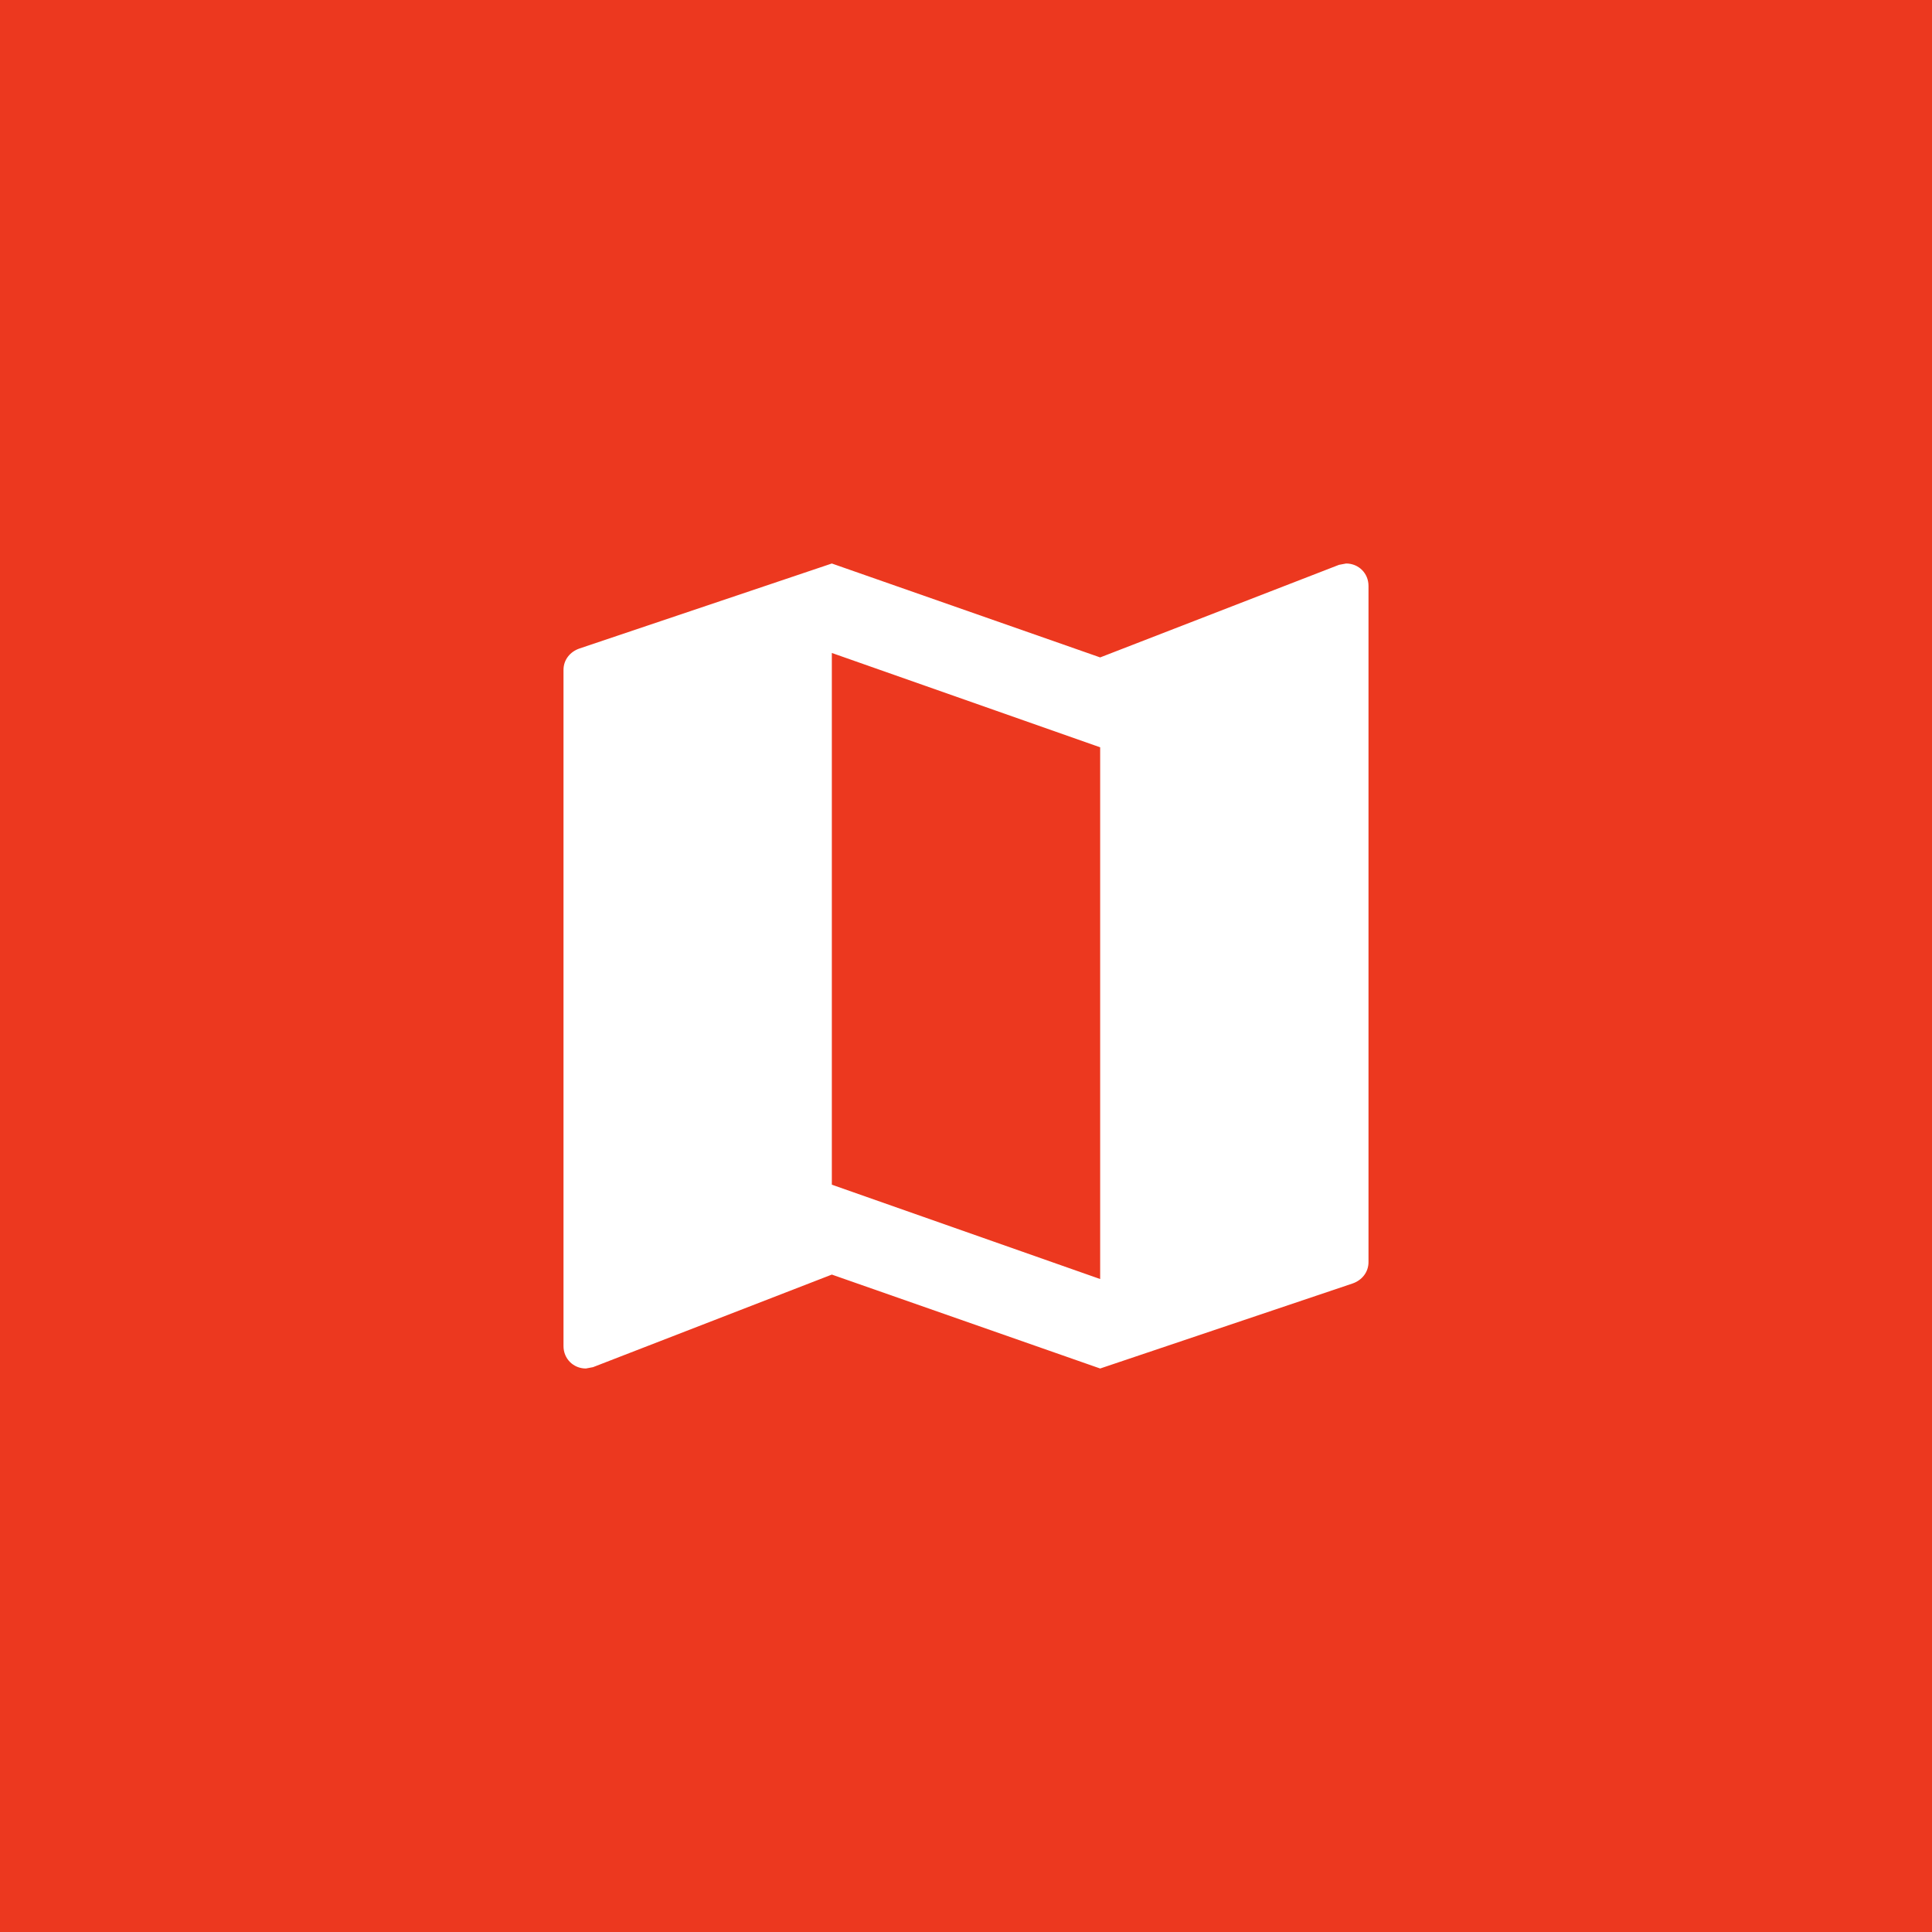 <svg xmlns="http://www.w3.org/2000/svg" width="36" height="36" viewBox="0 0 36 36">
  <g fill="none" fill-rule="evenodd">
    <rect width="36" height="36" fill="#EC381F"/>
    <g transform="translate(8 8)">
      <polygon points="0 0 20 0 20 20 0 20"/>
      <path fill="#FFF" fill-rule="nonzero" d="M17.083,2.5 L16.95,2.525 L12.5,4.25 L7.5,2.5 L2.8,4.083 C2.625,4.142 2.5,4.292 2.5,4.483 L2.5,17.083 C2.5,17.317 2.683,17.5 2.917,17.5 L3.05,17.475 L7.5,15.75 L12.5,17.5 L17.2,15.917 C17.375,15.858 17.5,15.708 17.5,15.517 L17.5,2.917 C17.5,2.683 17.317,2.5 17.083,2.5 Z M12.5,15.833 L7.5,14.075 L7.5,4.167 L12.5,5.925 L12.5,15.833 Z"/>
    </g>
  </g>
</svg>

